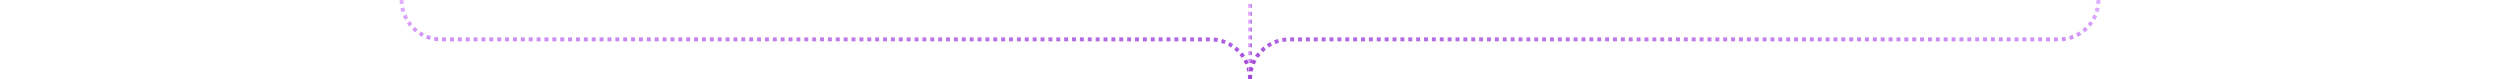 <svg width="1270" height="40" viewBox="0 0 1270 40" fill="none" xmlns="http://www.w3.org/2000/svg">
<path d="M204 0V0C204 11.046 212.954 20 224 20H615C626.046 20 635 28.954 635 40V40" stroke="url(#paint0_linear_1217_25470)" stroke-width="2" stroke-dasharray="2 2"/>
<path d="M635 40V0" stroke="url(#paint1_linear_1217_25470)" stroke-width="2" stroke-dasharray="2 2"/>
<path d="M1066 0V0C1066 11.046 1057.05 20 1046 20H655C643.954 20 635 28.954 635 40V40" stroke="url(#paint2_linear_1217_25470)" stroke-width="2" stroke-dasharray="2 2"/>
<defs>
<linearGradient id="paint0_linear_1217_25470" x1="204" y1="0" x2="211.361" y2="79.317" gradientUnits="userSpaceOnUse">
<stop stop-color="#E2B0FF"/>
<stop offset="1" stop-color="#9F44D3"/>
</linearGradient>
<linearGradient id="paint1_linear_1217_25470" x1="635" y1="0" x2="636.999" y2="0.05" gradientUnits="userSpaceOnUse">
<stop stop-color="#E2B0FF"/>
<stop offset="1" stop-color="#9F44D3"/>
</linearGradient>
<linearGradient id="paint2_linear_1217_25470" x1="1066" y1="0" x2="1058.64" y2="79.317" gradientUnits="userSpaceOnUse">
<stop stop-color="#E2B0FF"/>
<stop offset="1" stop-color="#9F44D3"/>
</linearGradient>
</defs>
</svg>
